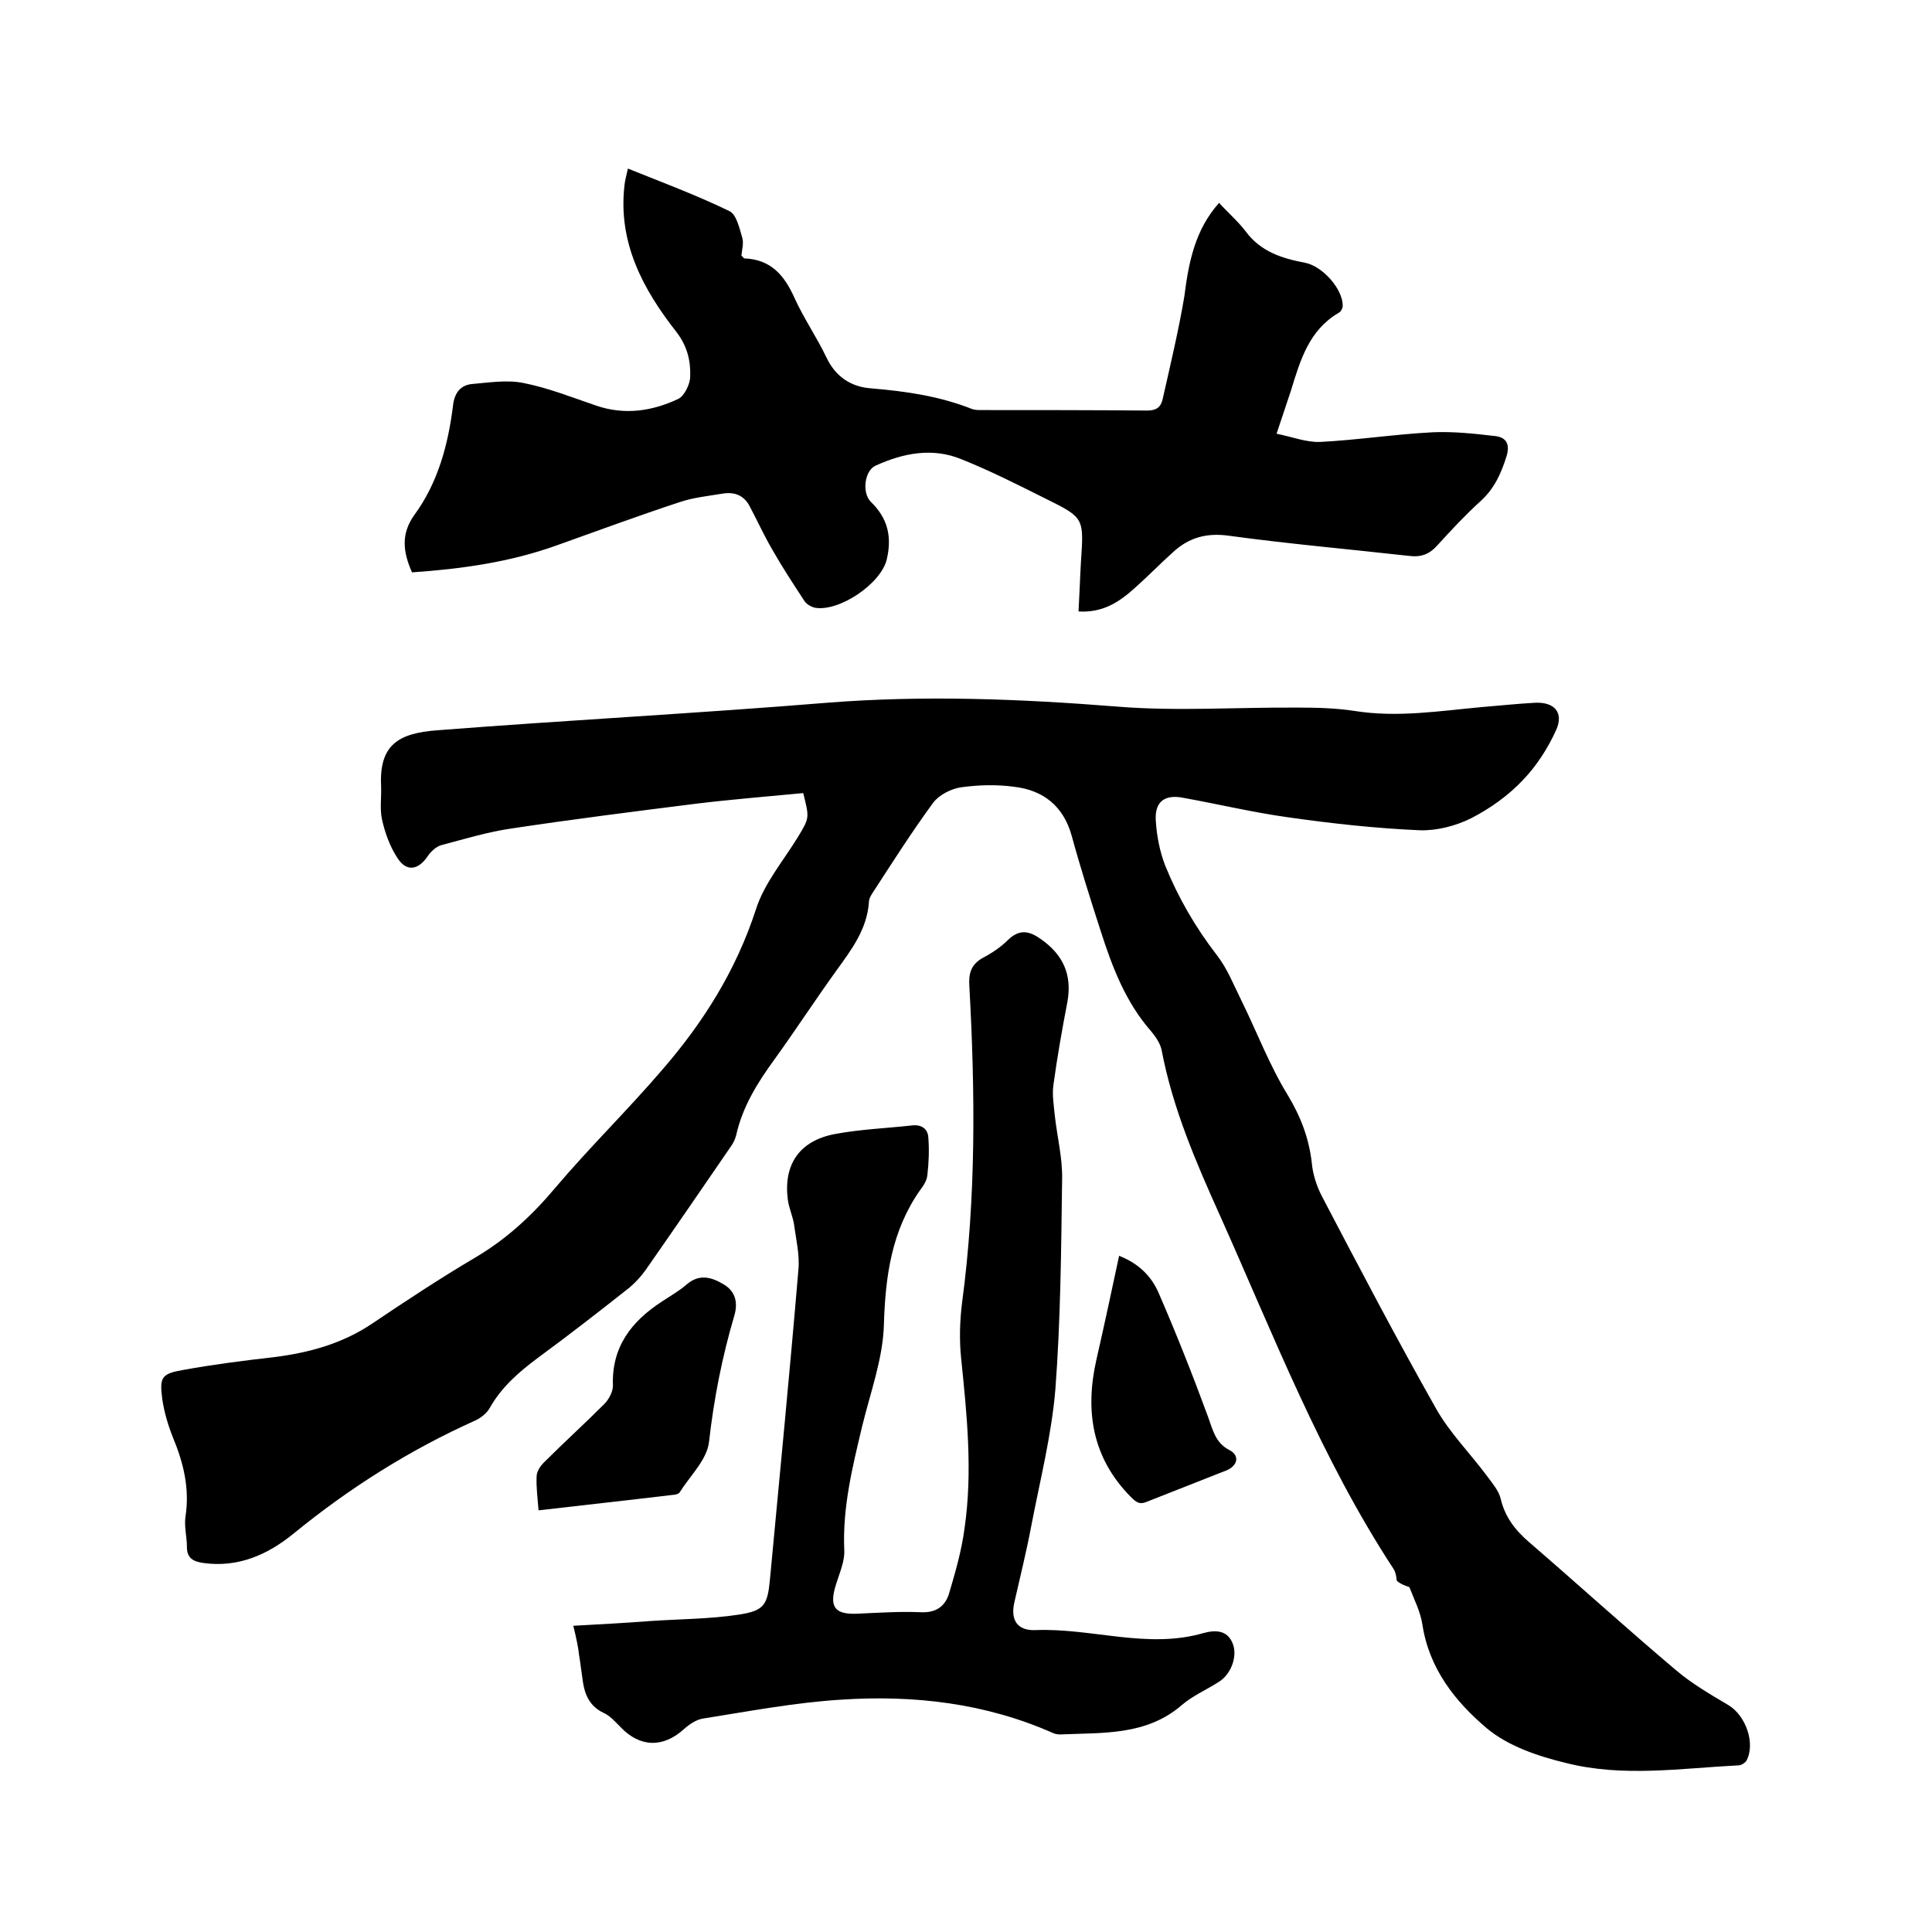 <svg enable-background="new 0 0 400 400" viewBox="0 0 400 400" xmlns="http://www.w3.org/2000/svg"><path d="m289.2 327.3c-.1-.4-.1-1.6-.7-2.5-15-22.9-24.8-48.3-35.9-73.1-5-11.1-9.8-22.2-12.1-34.3-.3-1.4-1.2-2.7-2.1-3.8-5.3-6-8.1-13.3-10.5-20.8-2.1-6.5-4.2-13.1-6-19.7-1.7-6.2-5.9-9.5-11.9-10.2-3.6-.5-7.4-.4-11 .1-2.1.3-4.6 1.6-5.8 3.2-4.4 6-8.4 12.3-12.5 18.6-.4.6-.8 1.3-.8 2-.4 5.6-3.6 9.8-6.7 14.1-4.4 6.1-8.5 12.4-12.9 18.5-3.5 4.8-6.6 9.8-7.9 15.7-.2.7-.5 1.4-.9 2-5.9 8.6-11.8 17.2-17.8 25.8-1 1.4-2.1 2.6-3.4 3.7-6.2 4.9-12.5 9.8-18.9 14.5-3.9 2.9-7.6 6.1-10 10.4-.6 1.1-1.9 2.1-3 2.6-13.6 6.1-26.1 14-37.6 23.4-5.4 4.4-11.5 7.1-18.7 6.1-2.1-.3-3.4-1-3.4-3.3 0-2.1-.6-4.3-.3-6.3.9-5.8-.4-11.1-2.6-16.4-1-2.5-1.8-5.2-2.2-7.9-.6-4.6-.2-5.3 4.5-6.1 6.1-1.1 12.3-1.9 18.5-2.6 7.3-.9 14.3-2.8 20.5-7 7-4.7 14.1-9.4 21.4-13.7 6.4-3.8 11.6-8.6 16.4-14.3 7.1-8.4 15-16.1 22.2-24.5 8.5-9.8 15.3-20.6 19.4-33.2 1.7-5.4 5.7-10.1 8.7-15 2.4-4 2.4-3.9 1.1-9.1-7.3.7-14.8 1.3-22.2 2.2-12.7 1.6-25.4 3.2-38 5.1-5 .7-9.9 2.2-14.8 3.5-1 .3-2.1 1.3-2.7 2.2-2 3-4.5 3.4-6.4.3-1.5-2.3-2.5-5.1-3.1-7.8-.5-2.2-.1-4.6-.2-7-.4-8.5 3.6-10.9 11.6-11.5 26.9-2.1 53.8-3.5 80.7-5.7 20.1-1.6 40.1-.8 60.2.8 12.4 1 24.9.1 37.4.2 3.9 0 7.8.1 11.7.7 8.8 1.4 17.5 0 26.2-.8 3.7-.3 7.4-.7 11.1-.9 4-.2 6 2 4.4 5.6-1.7 3.8-4.1 7.5-6.9 10.4-3 3.2-6.8 5.9-10.7 7.9-3.2 1.6-7.1 2.6-10.6 2.5-9.2-.4-18.3-1.4-27.4-2.7-7.2-1-14.3-2.7-21.5-4-3.9-.8-6.1.7-5.8 4.8.2 3.1.8 6.2 1.9 9.1 2.7 6.7 6.3 12.9 10.7 18.6 2.2 2.8 3.5 6.2 5.1 9.4 3.2 6.5 5.8 13.4 9.6 19.6 2.7 4.5 4.4 8.9 5 14.1.2 2.3 1 4.8 2.1 6.9 7.7 14.7 15.4 29.4 23.6 43.9 2.8 5 7 9.2 10.5 13.9 1.1 1.5 2.5 3.1 2.9 4.8.9 3.8 3 6.5 5.9 9 10.2 8.8 20.1 17.8 30.4 26.5 3.3 2.8 7.1 5 10.8 7.2 3.6 2.1 5.7 7.9 3.8 11.5-.3.5-1.1 1-1.7 1-11.9.6-23.9 2.5-35.7-.5-5.8-1.4-12-3.5-16.4-7.2-6.5-5.5-11.9-12.3-13.3-21.4-.4-2.7-1.7-5.2-2.7-7.8-.8-.3-1.6-.5-2.6-1.3z"/><path d="m252.4 42c1.9 2.1 3.9 3.8 5.5 5.9 3.1 4.2 7.5 5.6 12.3 6.5 3.6.7 7.8 5.4 7.8 8.9 0 .5-.4 1.3-.9 1.5-6.1 3.6-7.9 9.8-9.8 16-.9 2.8-1.9 5.6-3 9 3.1.6 6.1 1.8 9 1.7 7.8-.4 15.5-1.6 23.3-2 4.4-.2 8.8.3 13.1.8 2.1.3 3 1.6 2.2 4.2-1.1 3.5-2.5 6.6-5.2 9.1-3.2 2.9-6.2 6.1-9.1 9.3-1.6 1.8-3.3 2.5-5.8 2.2-12.5-1.4-25.1-2.5-37.5-4.2-4.5-.6-8.1.4-11.3 3.3-2.7 2.4-5.2 5-7.9 7.4-3.2 2.9-6.6 5.3-11.8 5 .2-3.5.3-6.9.5-10.3.6-9 .7-9.1-7.2-13-5.8-2.9-11.5-5.8-17.5-8.2-6-2.5-12.1-1.3-17.8 1.3-2.3 1-2.9 5.6-1 7.5 3.5 3.4 4.4 7.2 3.3 11.9-1.2 5.1-10 11-15 10-.7-.2-1.6-.7-2-1.3-2.3-3.5-4.6-7-6.7-10.7-1.7-2.9-3.1-6-4.7-9-1.2-2.3-3.2-3-5.6-2.6-3 .5-6.1.8-9 1.8-8.5 2.8-16.9 5.9-25.3 8.9-9.7 3.5-19.8 4.9-30 5.6-1.9-4.3-2.3-8 .5-11.9 4.9-6.7 7-14.6 8-22.7.3-2.6 1.6-4.2 4-4.4 3.5-.3 7.2-.9 10.6-.2 5.1 1 10.1 3 15.1 4.7 5.9 2 11.6 1.1 16.9-1.4 1.3-.6 2.5-3.1 2.5-4.7.1-3.2-.6-6.2-2.8-9.1-7-8.9-12.2-18.6-10.8-30.5.1-1 .4-2 .7-3.4 7.2 2.9 14.2 5.5 21 8.8 1.5.7 2.1 3.6 2.7 5.6.3 1.1-.1 2.5-.2 3.6.3.3.5.6.6.6 5.5.2 8.3 3.5 10.4 8.2 1.9 4.2 4.6 8.1 6.6 12.3 1.9 4 5.1 6.1 9.2 6.4 7.2.6 14.2 1.6 21 4.3.6.2 1.3.2 1.9.2 11.4 0 22.9 0 34.3.1 1.8 0 2.8-.6 3.2-2.3 1.6-7.1 3.3-14.2 4.5-21.3.9-7.1 2.2-13.8 7.2-19.4z"/><path d="m118.7 336.6c5.6-.3 10.9-.6 16.2-1 6-.4 12.1-.4 18-1.3 5.3-.8 6-2 6.5-7.2 2-21.4 4.1-42.8 5.9-64.2.3-3.1-.5-6.3-.9-9.4-.3-1.8-1.1-3.5-1.3-5.2-.9-7.2 2.4-12.1 9.7-13.5 5.3-1 10.7-1.2 16.1-1.8 2-.2 3.2.8 3.3 2.5.2 2.6.1 5.2-.2 7.8-.1 1.1-.8 2.2-1.5 3.1-5.9 8.4-7.2 17.8-7.5 27.9-.2 7-2.8 14-4.5 21-2 8.4-4.1 16.8-3.7 25.7.1 2.3-1 4.7-1.7 7-1.5 4.7-.3 6.3 4.4 6.1 4.4-.2 8.9-.5 13.3-.3 3.1.1 4.9-1.3 5.7-3.9 1.3-4.4 2.6-8.9 3.2-13.5 1.7-11.7.5-23.4-.7-35.1-.4-3.8-.3-7.8.2-11.7 2.9-21.7 2.7-43.5 1.5-65.3-.2-2.7.3-4.6 2.8-6 1.9-1 3.7-2.2 5.2-3.7 2.4-2.3 4.4-1.9 6.9-.1 4.5 3.2 6.4 7.3 5.4 12.9-1.1 5.7-2.1 11.4-2.9 17.2-.3 2.1.1 4.4.3 6.5.5 4.4 1.6 8.7 1.5 13.1-.2 14.5-.3 29-1.4 43.5-.8 9.5-3.2 18.9-5 28.3-1 5.3-2.3 10.5-3.5 15.8-.8 3.6.6 5.8 4.3 5.7 11.7-.5 23.2 4 34.9.6 2.2-.6 5-.8 6.1 2.4.9 2.6-.5 6.3-3.1 7.8-2.5 1.6-5.3 2.8-7.5 4.7-7.4 6.4-16.4 5.7-25.2 6.1-.5 0-1.1-.1-1.5-.3-14-6.2-28.8-7.9-43.9-6.9-9.6.6-19 2.4-28.5 3.9-1.4.2-2.9 1.2-4 2.2-4.3 3.9-9.1 3.8-13.1-.4-1.1-1.1-2.2-2.4-3.6-3-2.7-1.3-3.8-3.6-4.2-6.3-.3-1.9-.5-3.8-.8-5.6-.2-1.8-.6-3.6-1.2-6.1z"/><path d="m111.5 312.7c-.2-2.6-.5-4.8-.4-7 0-1 .7-2.1 1.5-2.9 4.1-4.1 8.4-8 12.5-12.1.9-.9 1.8-2.5 1.8-3.8-.3-8 3.8-13.3 10.1-17.4 1.8-1.2 3.6-2.2 5.2-3.6 2.6-2.2 5.1-1.5 7.6 0 2.6 1.5 3 4 2.2 6.6-2.5 8.5-4.2 17.1-5.2 26-.4 3.7-3.9 7-6.1 10.5-.2.3-.9.5-1.4.5-9.2 1.1-18.3 2.1-27.8 3.2z"/><path d="m231.7 260c4.3 1.7 6.7 4.4 8.1 7.5 3.7 8.5 7.1 17.1 10.3 25.8 1 2.7 1.5 5.4 4.4 6.9 2.2 1.1 1.8 3.2-.5 4.2-5.5 2.2-11 4.3-16.5 6.5-1.6.7-2.3.1-3.4-1-8-8.1-9.5-17.8-7.1-28.4 1.6-7 3.1-14 4.7-21.5z"/></svg>